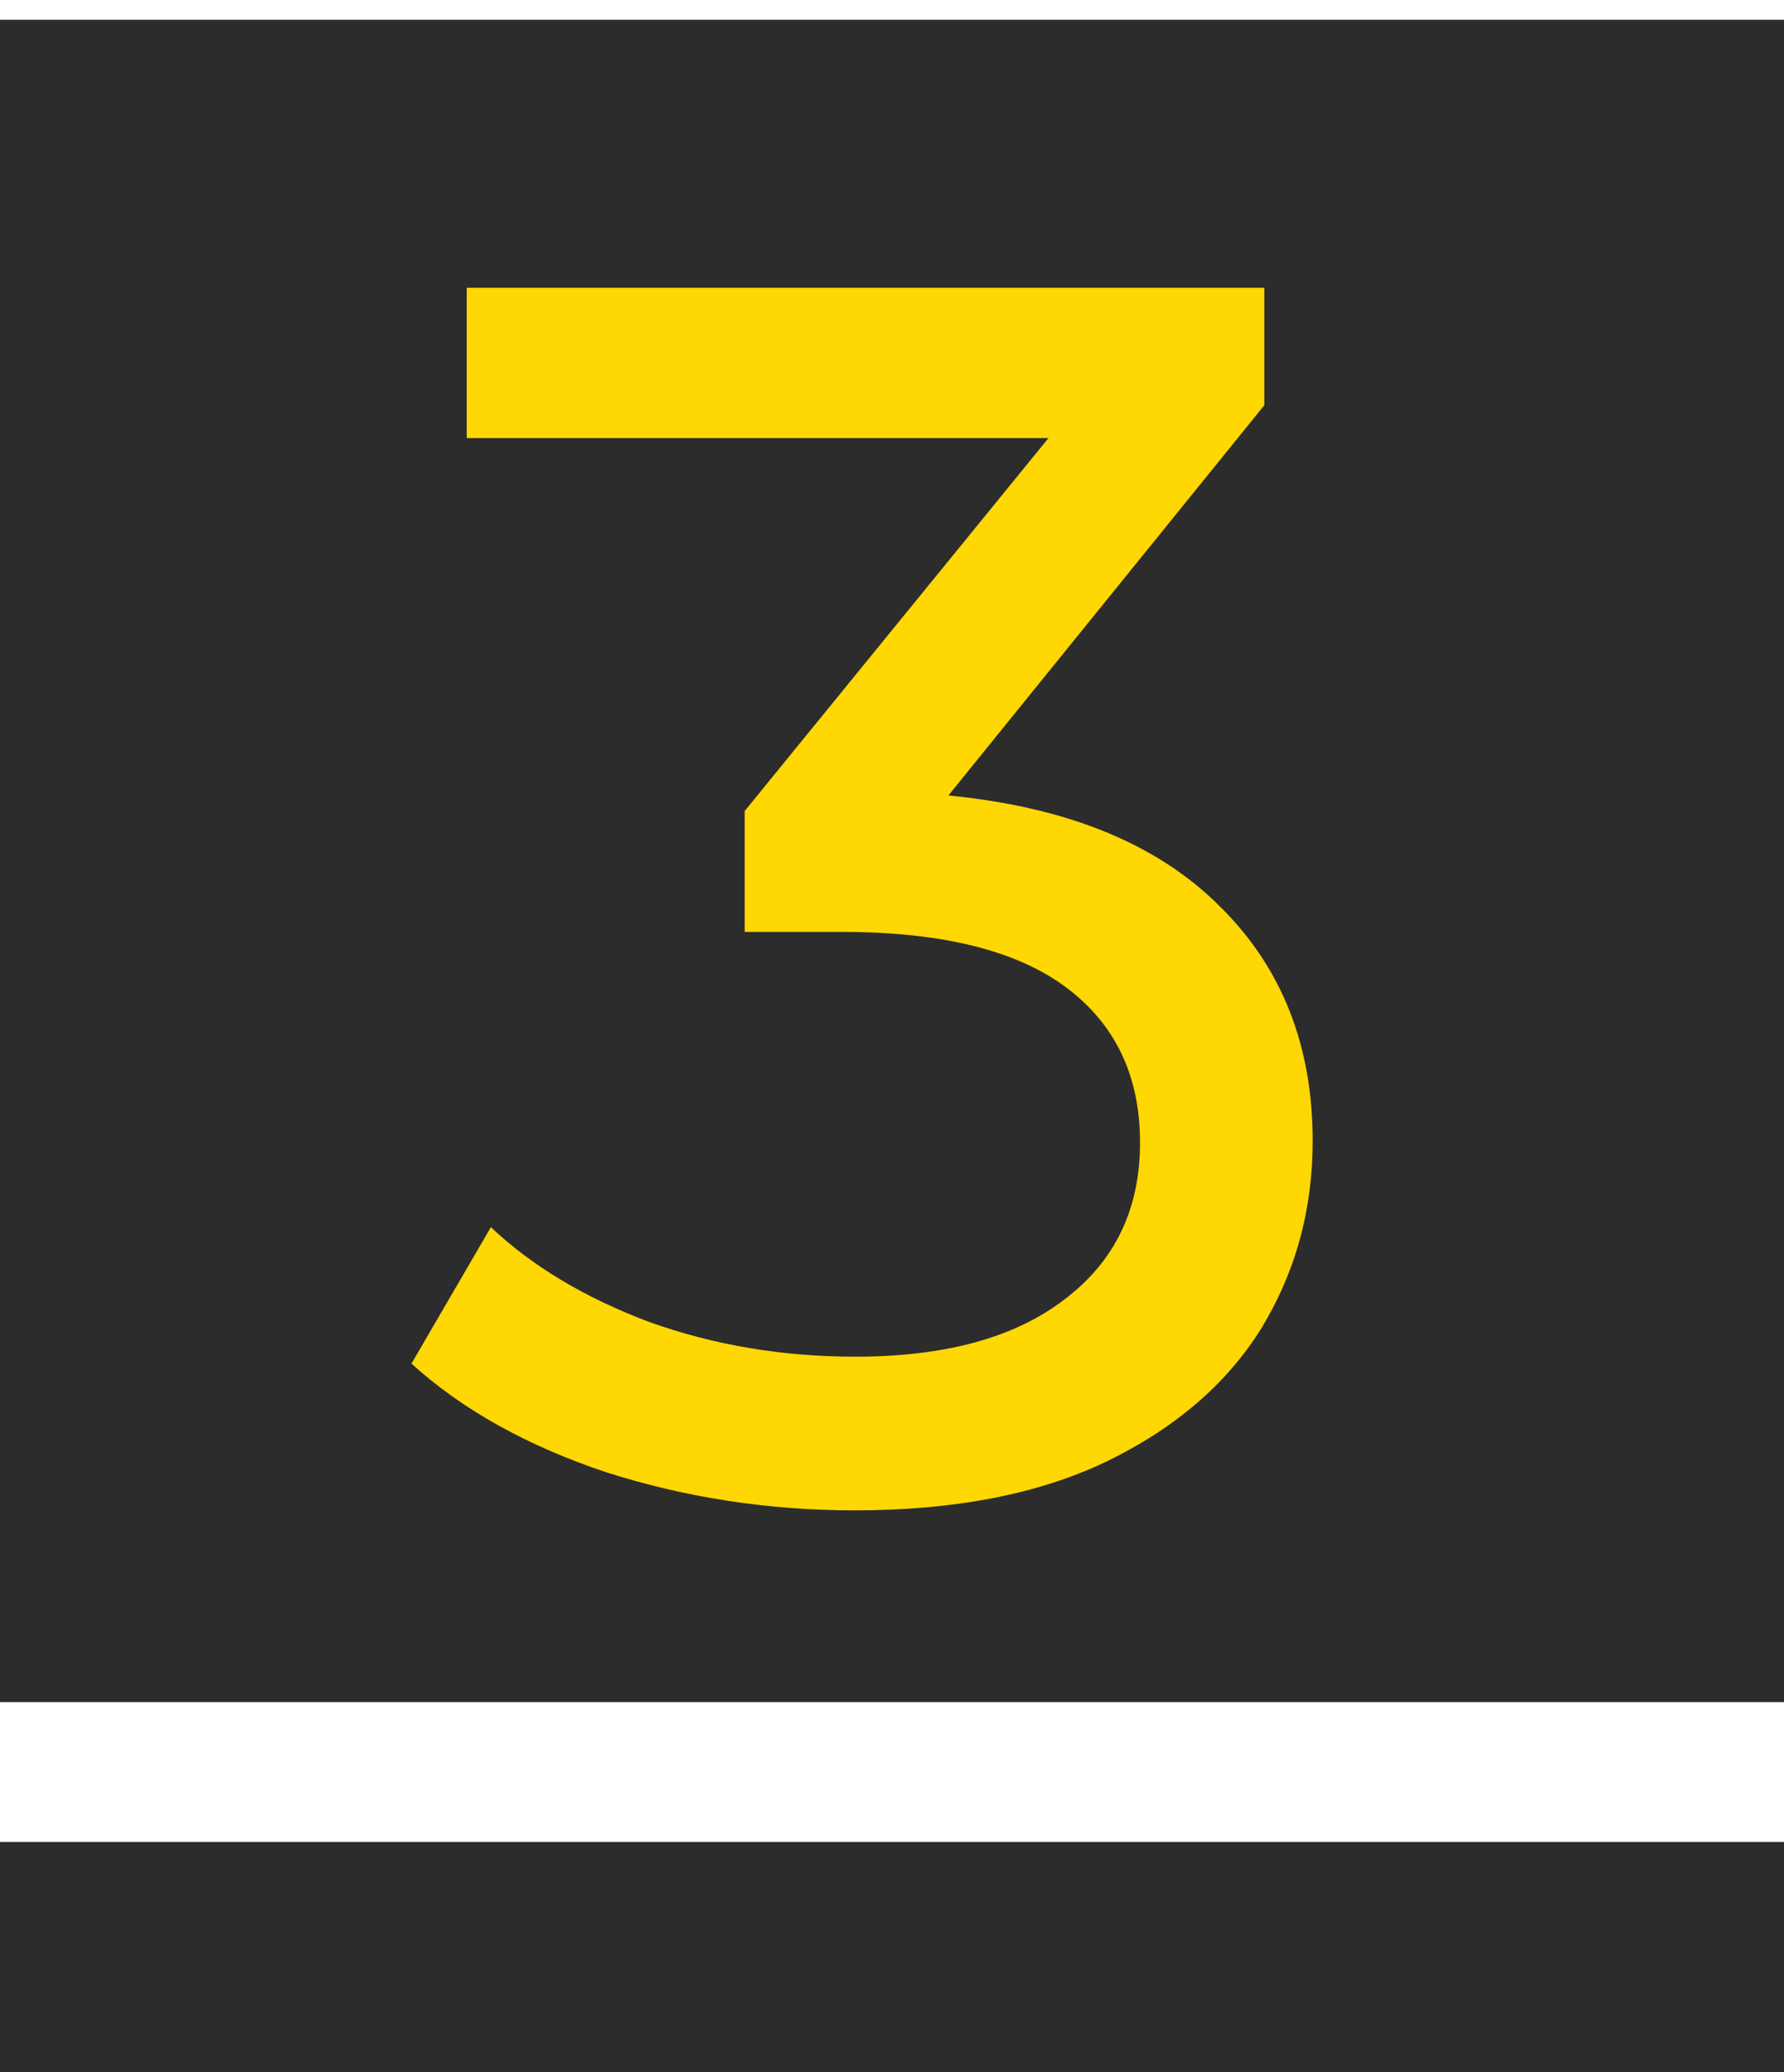 <?xml version="1.0" encoding="UTF-8"?> <svg xmlns="http://www.w3.org/2000/svg" width="31" height="36" viewBox="0 0 31 36" fill="none"> <path d="M0 0.343H31V29.571H0V0.343Z" fill="#2C2C2C"></path> <path d="M0 34H31" stroke="#2C2C2C" stroke-width="4"></path> <path d="M16.48 13.82C18.54 14.02 20.11 14.66 21.19 15.74C22.27 16.8 22.81 18.16 22.81 19.82C22.81 21.02 22.51 22.11 21.91 23.09C21.31 24.05 20.41 24.82 19.21 25.4C18.03 25.96 16.58 26.24 14.86 26.24C13.36 26.24 11.92 26.02 10.54 25.58C9.16 25.12 8.03 24.49 7.15 23.69L8.53 21.32C9.25 22 10.17 22.55 11.29 22.97C12.41 23.37 13.6 23.57 14.86 23.57C16.42 23.57 17.63 23.24 18.49 22.58C19.37 21.92 19.81 21.01 19.81 19.85C19.81 18.69 19.38 17.79 18.52 17.15C17.66 16.51 16.36 16.19 14.62 16.19H12.94V14.09L18.22 7.61H8.11V5H21.97V7.04L16.48 13.82Z" fill="#FFD703"></path> </svg> 